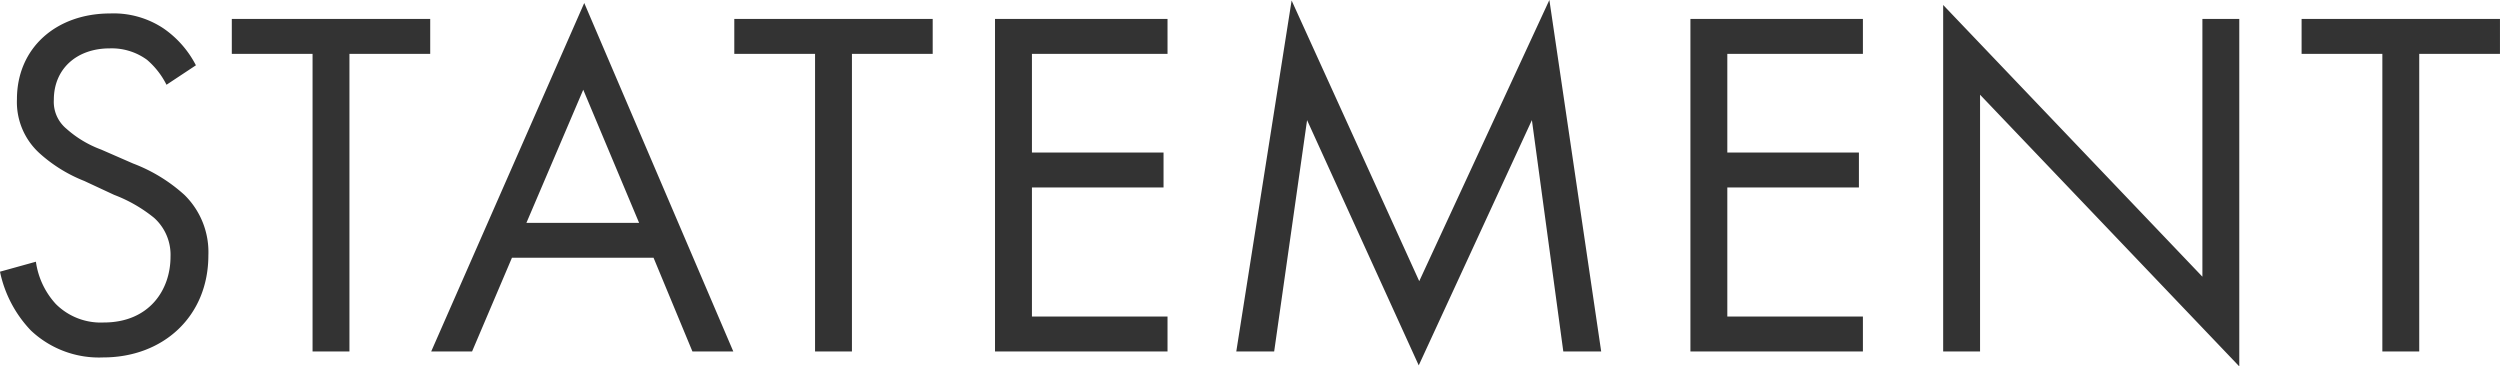<svg xmlns="http://www.w3.org/2000/svg" width="341.104" height="49.992" viewBox="0 0 341.104 49.992"><path d="M30.131-39.042a13.721,13.721,0,0,0-4.421-5.033,12.29,12.29,0,0,0-7.278-2.041c-7.346,0-12.719,4.693-12.719,11.7A9.42,9.42,0,0,0,8.842-27,20.084,20.084,0,0,0,14.9-23.262l4.081,1.9a19.8,19.8,0,0,1,5.441,3.129,6.768,6.768,0,0,1,2.245,5.305c0,4.557-2.925,8.978-9.114,8.978a8.671,8.671,0,0,1-6.53-2.517A10.707,10.707,0,0,1,8.3-12.243l-4.9,1.36A16.445,16.445,0,0,0,7.618-2.857,13.529,13.529,0,0,0,17.48.816c8.162,0,14.352-5.577,14.352-13.943a10.918,10.918,0,0,0-3.265-8.23,22.036,22.036,0,0,0-7.006-4.285l-4.353-1.9A14.814,14.814,0,0,1,12.447-30.4a4.757,4.757,0,0,1-1.7-3.945c0-4.217,3.129-7.006,7.618-7.006a8.162,8.162,0,0,1,5.1,1.564,10.931,10.931,0,0,1,2.653,3.4ZM62.1-40.606v-4.761H35.029v4.761H46.047V0h5.033V-40.606ZM97.876,0h5.577L83.116-47.544,62.235,0h5.577l5.441-12.787H92.571ZM75.226-17.548l7.754-18.16L90.6-17.548ZM130.66-40.606v-4.761H103.589v4.761h11.019V0h5.033V-40.606ZM162.7-45.367H139.162V0H162.7V-4.761H144.2V-22.377h17.956v-4.761H144.2V-40.606h18.5ZM177.251,0l4.489-31.56L196.976,1.9l15.44-33.464L216.7,0h5.169L214.8-47.952,197.044-9.59,179.632-47.884,172.082,0Zm80.328-45.367H234.045V0h23.534V-4.761h-18.5V-22.377h17.956v-4.761H239.079V-40.606h18.5ZM273.563,0V-35.029L308.932,2.04V-45.367H303.9V-10.2L268.53-47.272V0ZM344.5-40.606v-4.761H317.434v4.761h11.019V0h5.033V-40.606Z" transform="matrix(1, 0, 0, 1, -3.401, 47.952)" fill="#333"/></svg>